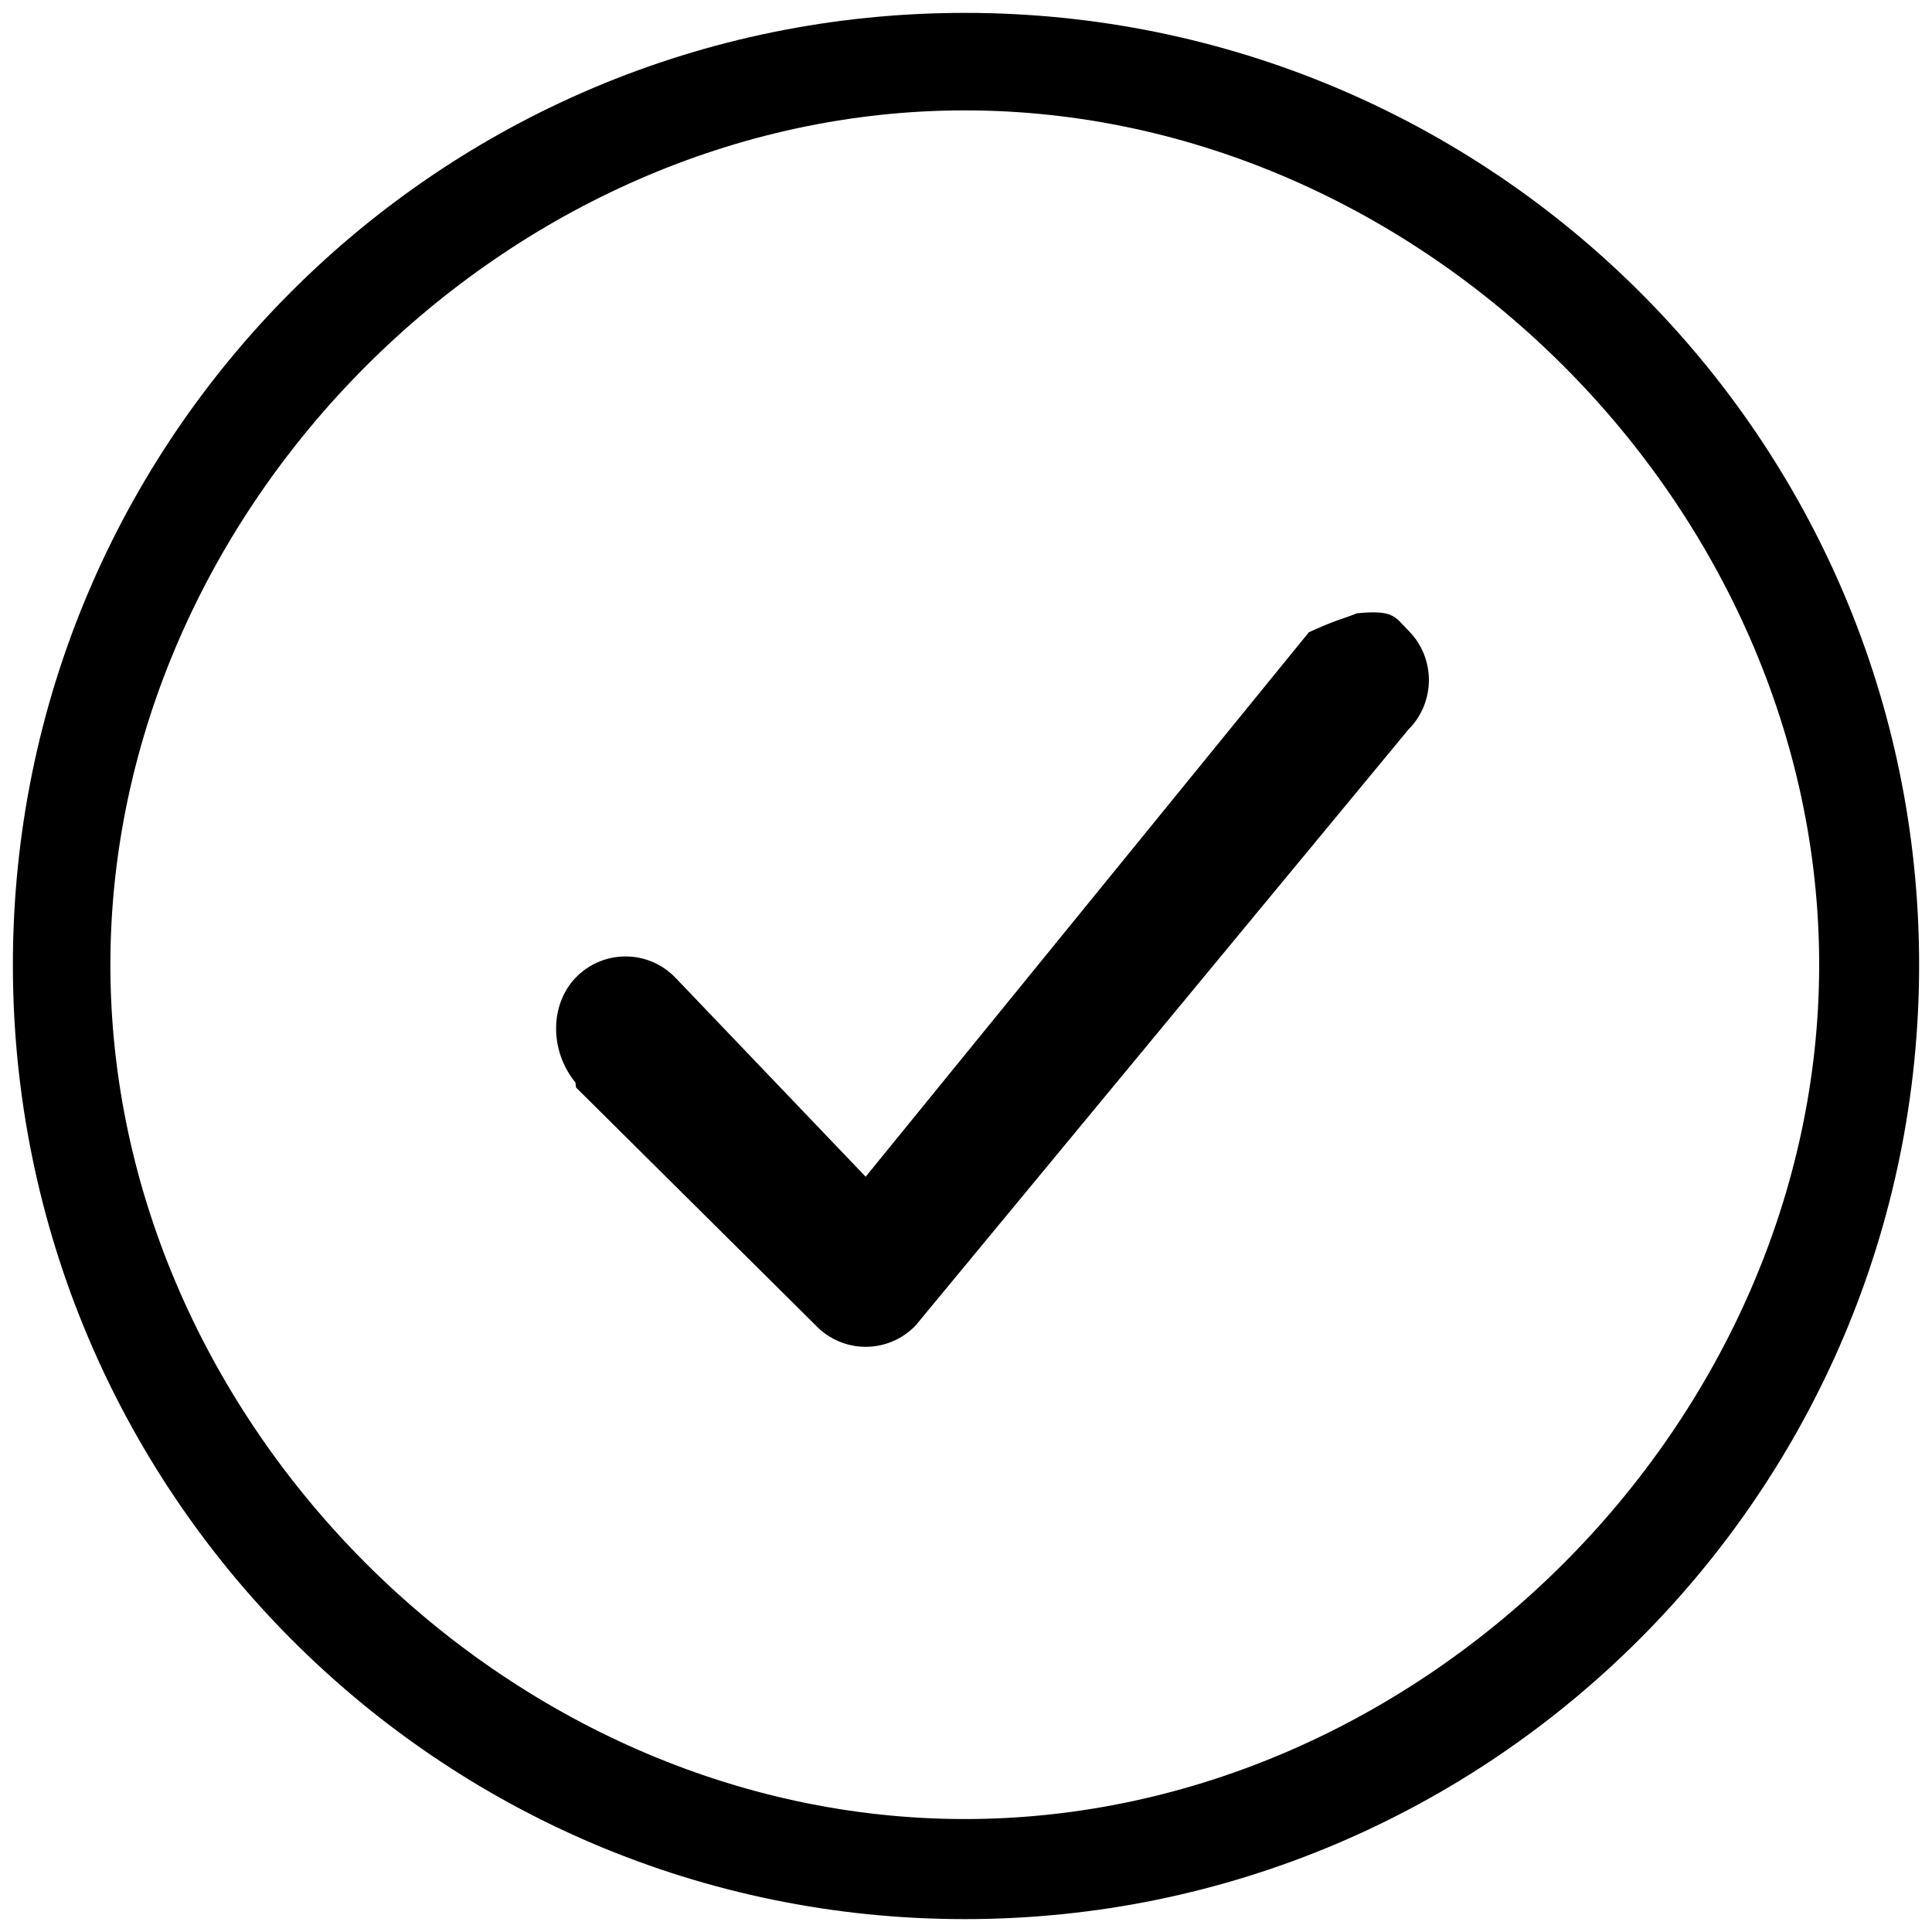 <?xml version="1.0" encoding="UTF-8"?>
<svg id="Layer_3" data-name="Layer 3" xmlns="http://www.w3.org/2000/svg" viewBox="0 0 150 150">
  <defs>
    <style>
      .cls-1 {
        fill-rule: evenodd;
      }
    </style>
  </defs>
  <path class="cls-1" d="m74.91,1C34.04,1,1,34.04,1,74.91s33.04,74.09,73.91,74.09,74.09-33.23,74.09-74.09S115.77,1,74.91,1Zm0,7.57c35.52,0,66.33,30.81,66.33,66.33s-30.81,66.33-66.33,66.33S8.57,110.43,8.57,74.91,39.38,8.57,74.91,8.57Zm30.41,39.06c-1.4.55-1.44.43-3.7,1.46l-34.41,42.27-14.76-15.44c-2.06-2.16-5.47-2.22-7.62-.15-2.15,2.08-2.21,5.76-.15,8.28.01.13.03.25.04.38l18.63,18.49c2.07,2.15,5.47,2.2,7.61.12.04-.04.08-.08.12-.12l38.27-46.28c2.11-2.11,2.12-5.54.02-7.66-1.07-1.08-1.13-1.66-4.06-1.36Z"/>
</svg>